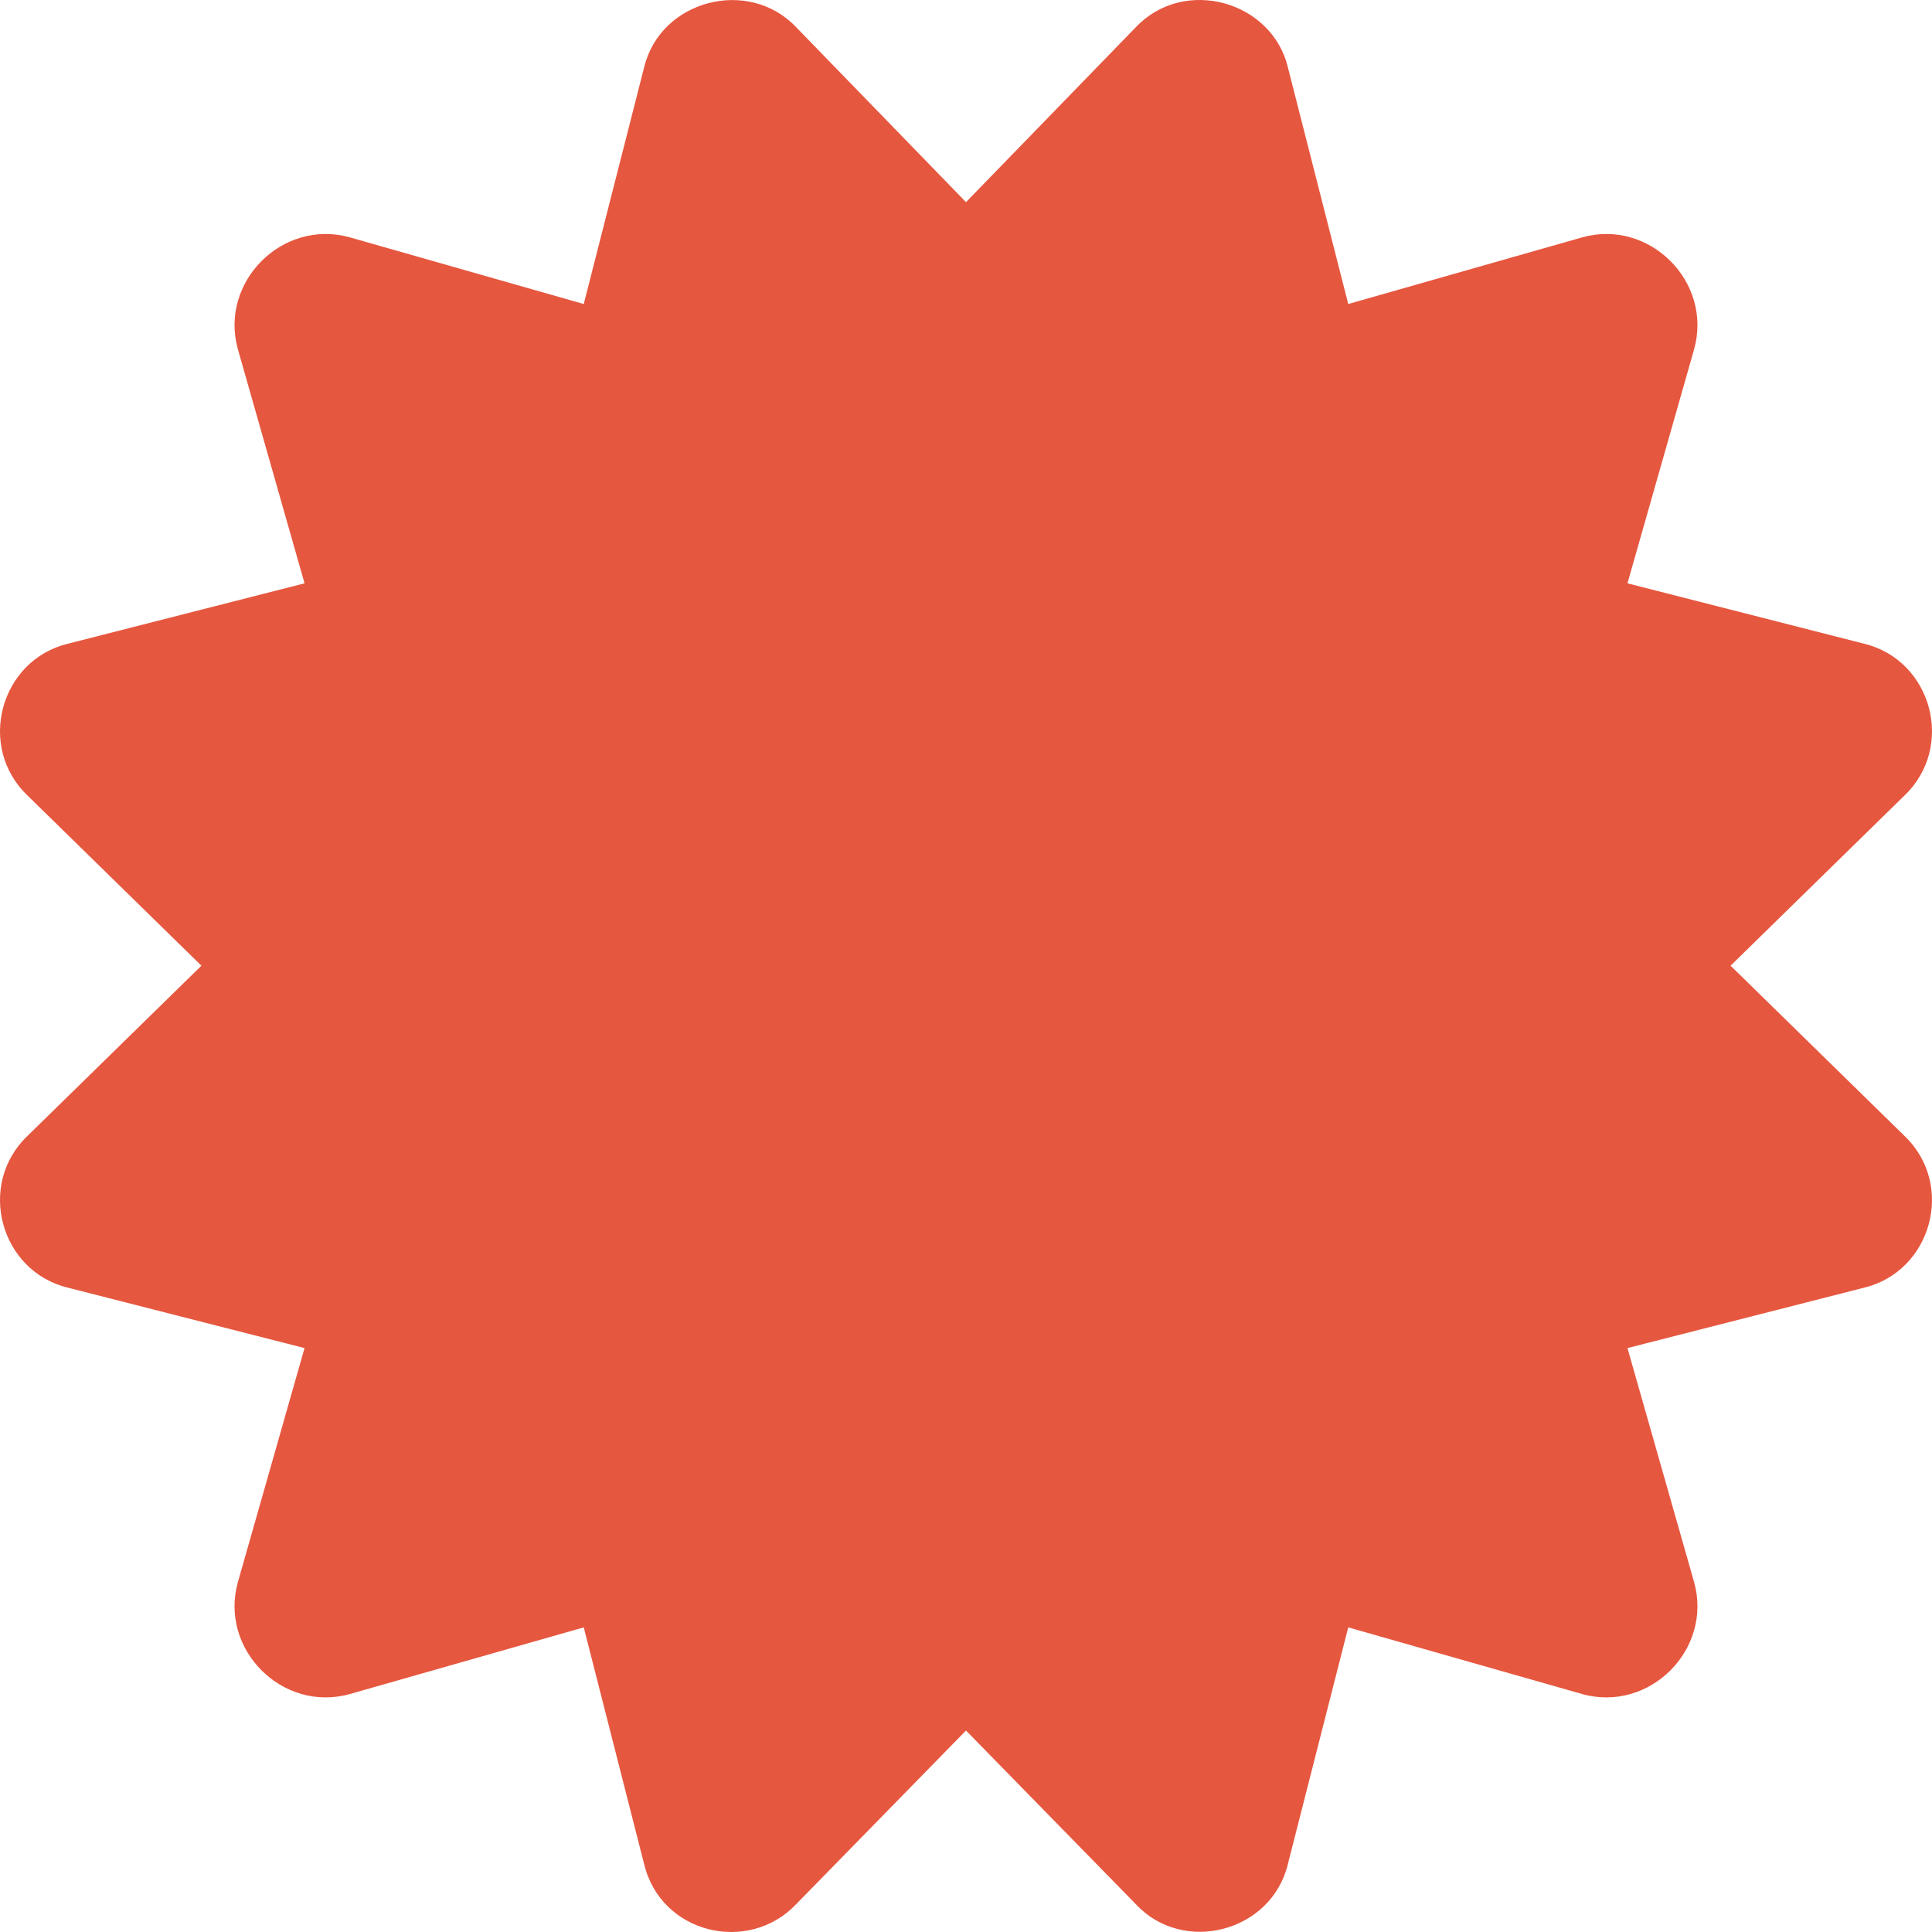 <?xml version="1.0" encoding="UTF-8" standalone="no"?>
<!DOCTYPE svg PUBLIC "-//W3C//DTD SVG 1.1//EN" "http://www.w3.org/Graphics/SVG/1.1/DTD/svg11.dtd">
<svg width="100%" height="100%" viewBox="0 0 512 512" version="1.1" xmlns="http://www.w3.org/2000/svg" xmlns:xlink="http://www.w3.org/1999/xlink" xml:space="preserve" xmlns:serif="http://www.serif.com/" style="fill-rule:evenodd;clip-rule:evenodd;stroke-linejoin:round;stroke-miterlimit:2;">
    <path d="M458.622,255.92L504.607,210.915C518.315,197.938 511.923,174.876 493.943,170.576L431.293,154.586L448.954,92.571C453.945,74.733 437.125,57.908 419.293,62.9L357.299,80.567L341.315,17.896C337.085,0.197 313.765,-6.276 300.99,7.228L256,53.57L211.011,7.229C198.381,-6.122 174.964,-0.005 170.686,17.897L154.702,80.568L92.707,62.901C74.87,57.907 58.056,74.738 63.046,92.572L80.707,154.587L18.057,170.577C0.069,174.878 -6.31,197.944 7.392,210.915L53.377,255.92L7.392,300.924C-6.316,313.901 0.076,336.963 18.056,341.263L80.706,357.253L63.045,419.268C58.054,437.106 74.874,453.931 92.706,448.939L154.7,431.272L170.684,493.943C175.123,512.518 198.38,517.961 211.009,504.611L256,458.61L300.989,504.611C313.489,518.099 336.976,512.097 341.314,493.943L357.298,431.272L419.292,448.939C437.128,453.933 453.943,437.102 448.953,419.268L431.292,357.253L493.942,341.263C511.929,336.961 518.308,313.896 504.606,300.924L458.622,255.92Z" style="fill:rgb(230,87,63);fill-rule:nonzero;"/>
</svg>
